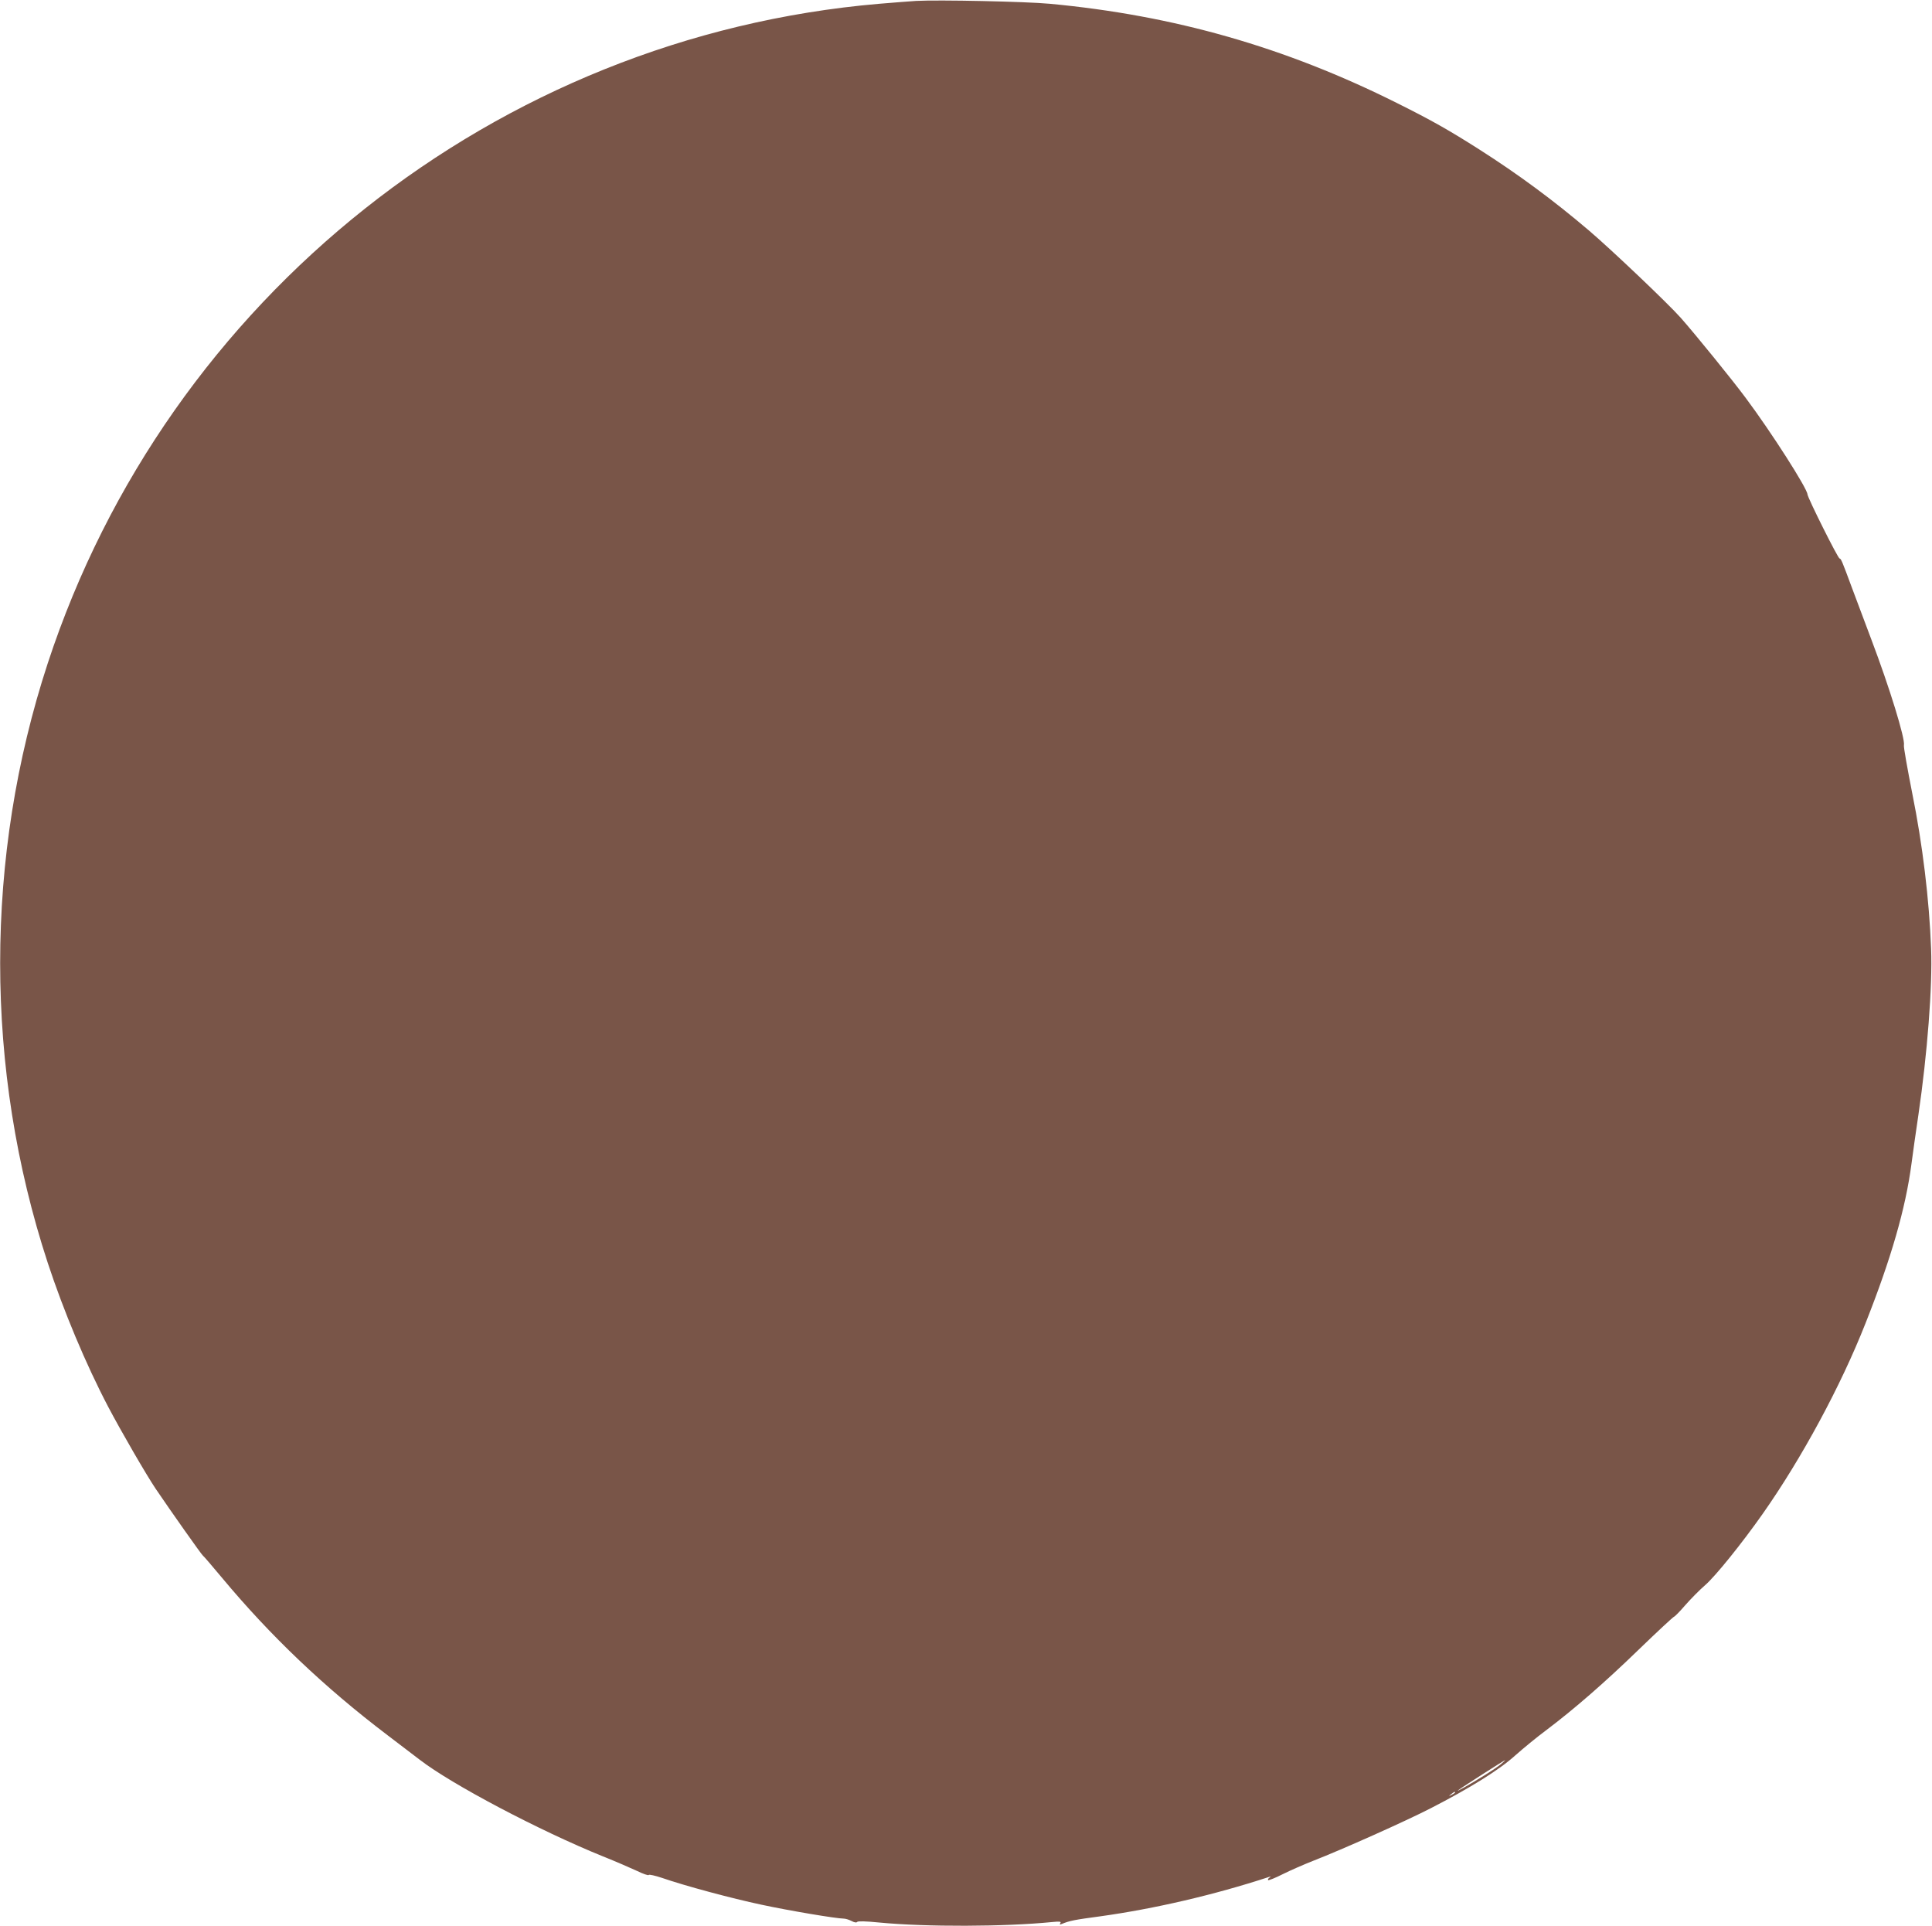 <?xml version="1.0" standalone="no"?>
<!DOCTYPE svg PUBLIC "-//W3C//DTD SVG 20010904//EN"
 "http://www.w3.org/TR/2001/REC-SVG-20010904/DTD/svg10.dtd">
<svg version="1.0" xmlns="http://www.w3.org/2000/svg"
 width="1280pt" height="1276pt" viewBox="0 0 1280 1276"
 preserveAspectRatio="xMidYMid meet">
<g transform="translate(0,1276) scale(0.1,-0.1)"
fill="#795548" stroke="none">
<path d="M6070 12754 c-36 -2 -146 -11 -245 -19 -2535 -217 -4714 -1945 -5509
-4370 -420 -1282 -420 -2688 0 -3970 105 -319 252 -671 401 -955 87 -165 251
-448 314 -542 105 -155 302 -434 313 -443 7 -5 63 -71 125 -145 323 -388 680
-728 1101 -1047 74 -57 169 -129 210 -160 212 -164 795 -471 1215 -641 83 -33
184 -77 225 -96 41 -20 76 -32 78 -27 2 5 42 -4 90 -20 150 -52 459 -135 657
-177 181 -39 496 -92 544 -92 12 0 36 -7 53 -16 18 -10 33 -12 37 -6 4 6 57 5
146 -4 312 -30 832 -28 1144 3 52 5 63 4 56 -7 -6 -10 -4 -11 11 -5 51 21 82
27 253 50 360 50 755 142 1116 260 16 6 17 5 5 -4 -8 -5 -12 -13 -8 -16 3 -3
47 14 98 40 50 25 142 65 203 89 188 73 613 263 776 347 259 133 454 254 560
350 53 47 143 121 201 164 191 144 392 319 619 539 123 119 228 216 232 216 4
0 38 34 74 76 37 42 96 102 132 133 67 58 241 273 381 472 258 367 517 845
682 1264 169 427 265 759 304 1055 8 63 29 210 46 325 59 403 94 853 84 1100
-12 324 -57 694 -124 1025 -33 168 -59 313 -56 323 10 40 -95 382 -216 701
-44 116 -101 270 -128 341 -65 176 -73 195 -82 195 -11 0 -211 401 -213 425
-2 40 -239 411 -410 640 -89 120 -332 419 -429 529 -84 95 -463 455 -610 580
-234 199 -465 370 -727 537 -195 124 -310 190 -545 307 -738 369 -1474 580
-2299 657 -161 15 -736 27 -885 19z m3875 -11680 c-16 -14 -68 -49 -115 -78
-88 -55 -198 -117 -167 -94 32 24 302 196 307 197 3 0 -8 -11 -25 -25z m-305
-189 c0 -2 -10 -9 -22 -15 -22 -11 -22 -10 -4 4 21 17 26 19 26 11z"/>
</g>
</svg>

